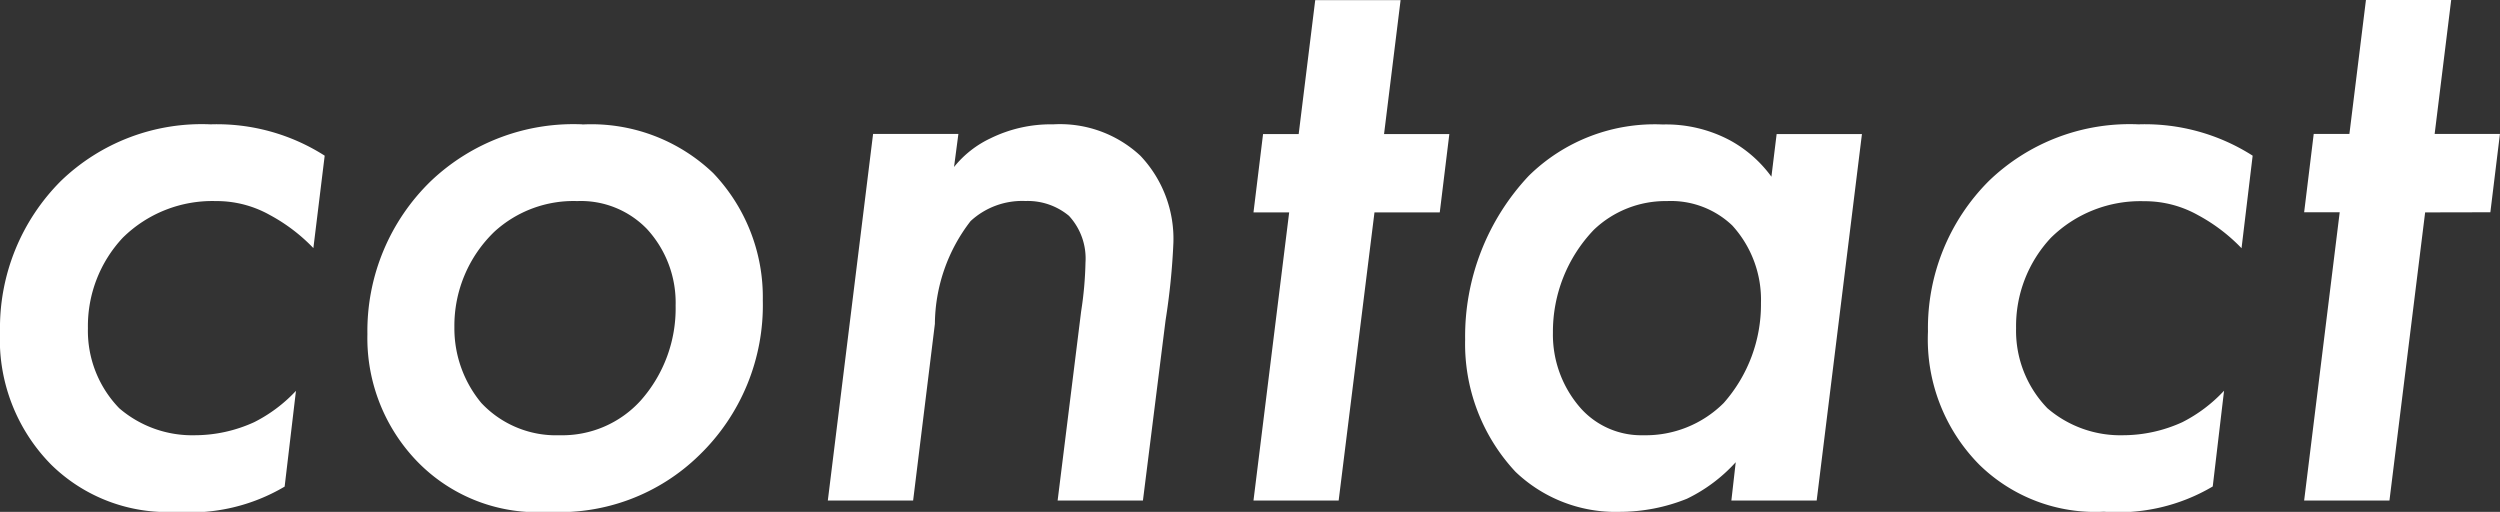 <svg xmlns="http://www.w3.org/2000/svg" width="74.672" height="15.288" viewBox="0 0 74.672 15.288">
  <rect x="0" y="0" width="74.672" height="15.288" fill="#333333" stroke="none"/>
  <path id="パス_2174" data-name="パス 2174" d="M11.414-10.3a5.974,5.974,0,0,0-3.406-.936,6.054,6.054,0,0,0-4.472,1.69,6.209,6.209,0,0,0-1.82,4.5A5.321,5.321,0,0,0,3.25-1.066,4.948,4.948,0,0,0,6.968.338a5.534,5.534,0,0,0,3.25-.754l.338-2.86a4.432,4.432,0,0,1-1.248.936,4.275,4.275,0,0,1-1.768.39,3.34,3.34,0,0,1-2.262-.806,3.321,3.321,0,0,1-.936-2.392,3.859,3.859,0,0,1,1.04-2.7A3.806,3.806,0,0,1,8.164-8.944a3.241,3.241,0,0,1,1.612.416,5.242,5.242,0,0,1,1.3.988Zm7.7-.936a6.181,6.181,0,0,0-4.524,1.69,6.235,6.235,0,0,0-1.9,4.576A5.3,5.3,0,0,0,14.2-1.144,4.991,4.991,0,0,0,18.1.338a5.962,5.962,0,0,0,4.5-1.69,6.23,6.23,0,0,0,1.9-4.628,5.368,5.368,0,0,0-1.482-3.8A5.268,5.268,0,0,0,19.11-11.232ZM18.434-1.95a3.061,3.061,0,0,1-2.34-.962,3.488,3.488,0,0,1-.806-2.262,3.9,3.9,0,0,1,1.2-2.86,3.5,3.5,0,0,1,2.47-.91,2.744,2.744,0,0,1,2.08.832,3.248,3.248,0,0,1,.858,2.288,4.146,4.146,0,0,1-1.04,2.834A3.16,3.16,0,0,1,18.434-1.95ZM26.442,0H28.99l.65-5.278a5.074,5.074,0,0,1,1.066-3.068,2.268,2.268,0,0,1,1.638-.6,1.926,1.926,0,0,1,1.3.442,1.876,1.876,0,0,1,.494,1.4,10.763,10.763,0,0,1-.13,1.456L33.306,0h2.548l.676-5.382A20.323,20.323,0,0,0,36.764-7.7a3.607,3.607,0,0,0-.988-2.6,3.52,3.52,0,0,0-2.6-.936,4.079,4.079,0,0,0-1.872.416,3.072,3.072,0,0,0-1.092.858l.13-.988H27.794ZM44.72-8.606l.286-2.34h-1.95l.494-4H41l-.494,4H39.442l-.286,2.34h1.066L39.156,0H41.7L42.77-8.606Zm9.906-1.066a3.748,3.748,0,0,0-1.248-1.092,4.06,4.06,0,0,0-2-.468,5.361,5.361,0,0,0-4,1.534,7,7,0,0,0-1.9,4.888A5.6,5.6,0,0,0,46.982-.858,4.324,4.324,0,0,0,50.1.338a5.384,5.384,0,0,0,2-.39A4.76,4.76,0,0,0,53.56-1.144L53.43,0h2.548L57.33-10.946H54.782Zm-3.12.728a2.656,2.656,0,0,1,1.95.728A3.293,3.293,0,0,1,54.314-5.9,4.441,4.441,0,0,1,53.2-2.912,3.3,3.3,0,0,1,50.8-1.95a2.428,2.428,0,0,1-1.846-.78A3.322,3.322,0,0,1,48.1-5.018a4.4,4.4,0,0,1,1.222-3.068A3.1,3.1,0,0,1,51.506-8.944ZM69-10.3a5.974,5.974,0,0,0-3.406-.936,6.054,6.054,0,0,0-4.472,1.69,6.209,6.209,0,0,0-1.82,4.5A5.321,5.321,0,0,0,60.84-1.066a4.948,4.948,0,0,0,3.718,1.4,5.534,5.534,0,0,0,3.25-.754l.338-2.86A4.432,4.432,0,0,1,66.9-2.34a4.275,4.275,0,0,1-1.768.39,3.34,3.34,0,0,1-2.262-.806,3.321,3.321,0,0,1-.936-2.392,3.859,3.859,0,0,1,1.04-2.7,3.806,3.806,0,0,1,2.782-1.092,3.241,3.241,0,0,1,1.612.416,5.242,5.242,0,0,1,1.3.988Zm7.1,1.69.286-2.34h-1.95l.494-4H72.384l-.494,4H70.824l-.286,2.34H71.6L70.538,0h2.548l1.066-8.606Z" transform="translate(-1.716 14.95)" fill="#fff"/>
</svg>
